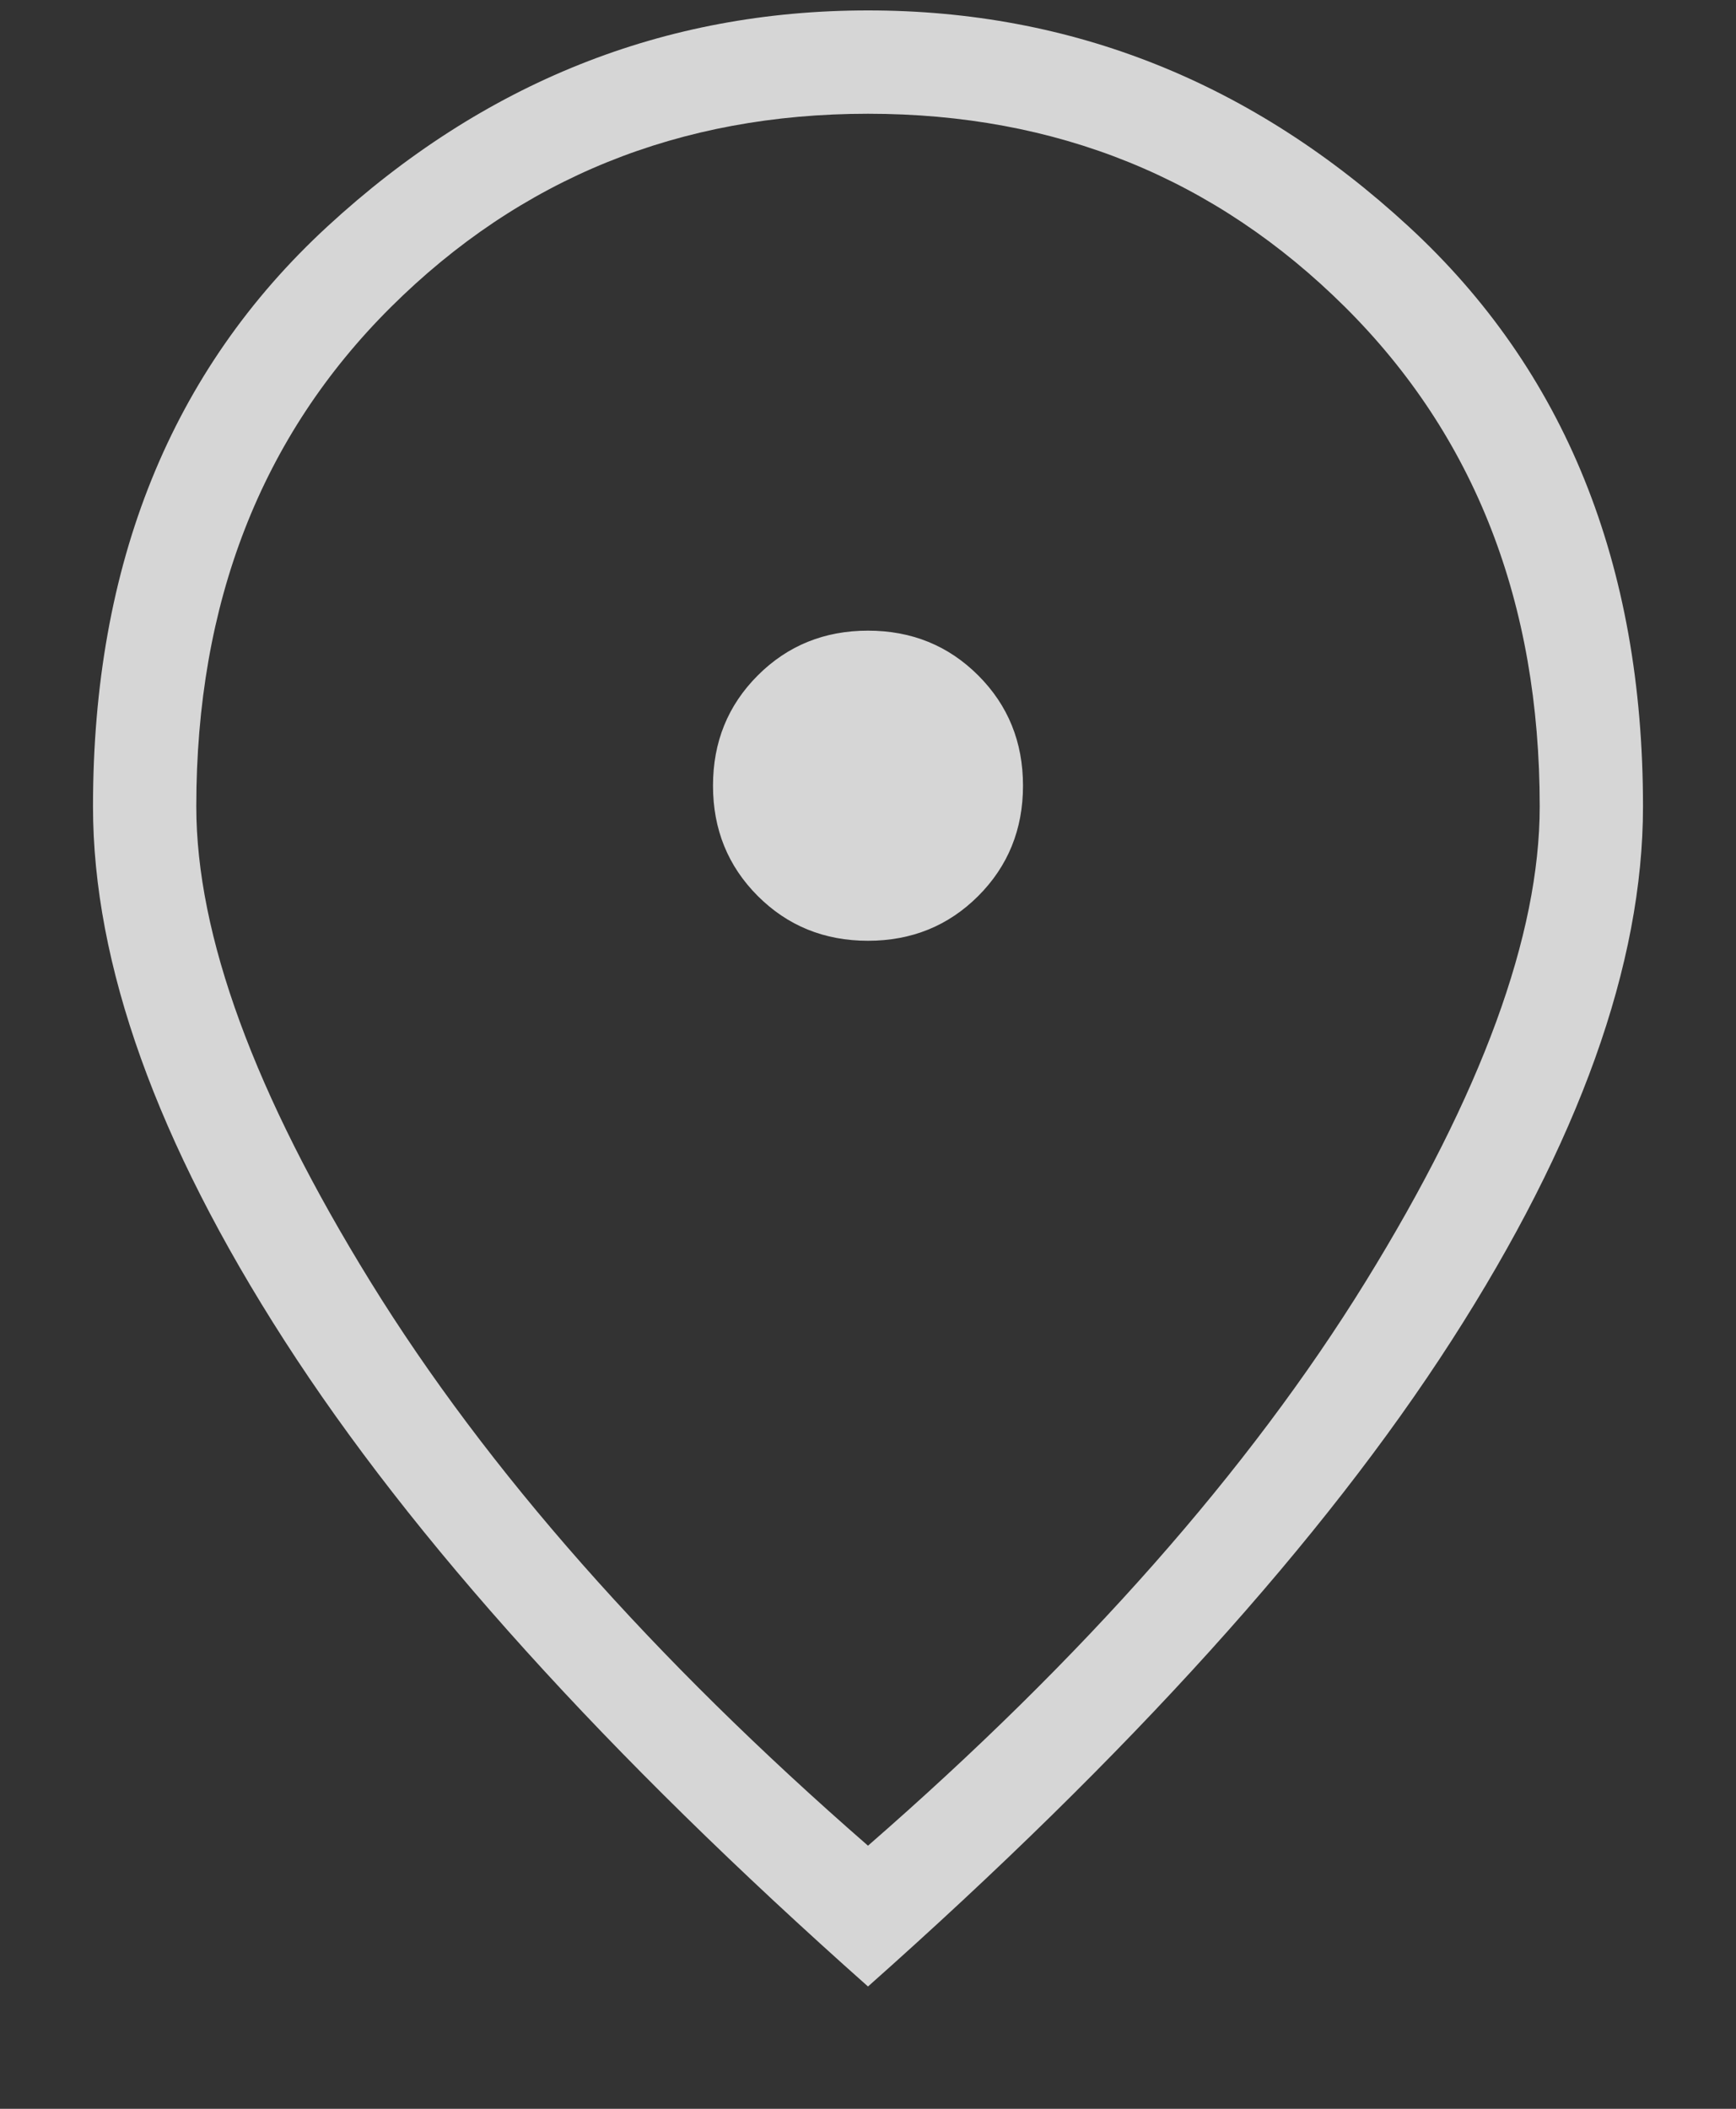 <svg width="14" height="17" viewBox="0 0 14 17" fill="none" xmlns="http://www.w3.org/2000/svg">
<rect x="0" y="0" width="14" height="17" fill="#333333" stroke="none"/>
<path d="M7 7.584C7.351 7.584 7.648 7.464 7.889 7.223C8.13 6.982 8.25 6.685 8.25 6.334C8.25 5.982 8.13 5.686 7.889 5.445C7.648 5.204 7.351 5.084 7 5.084C6.649 5.084 6.352 5.204 6.111 5.445C5.87 5.686 5.75 5.982 5.75 6.334C5.75 6.685 5.87 6.982 6.111 7.223C6.352 7.464 6.649 7.584 7 7.584ZM7 14.879C8.737 13.366 10.074 11.851 11.011 10.335C11.948 8.818 12.417 7.54 12.417 6.501C12.417 4.859 11.894 3.517 10.849 2.477C9.803 1.437 8.52 0.917 7 0.917C5.48 0.917 4.197 1.437 3.151 2.477C2.106 3.517 1.583 4.859 1.583 6.501C1.583 7.54 2.052 8.818 2.989 10.335C3.926 11.851 5.263 13.366 7 14.879ZM7 16.014C4.892 14.143 3.323 12.407 2.294 10.807C1.265 9.208 0.75 7.772 0.75 6.501C0.75 4.546 1.38 2.987 2.64 1.826C3.9 0.665 5.354 0.084 7 0.084C8.646 0.084 10.1 0.665 11.36 1.826C12.62 2.987 13.25 4.546 13.25 6.501C13.25 7.772 12.735 9.208 11.706 10.807C10.677 12.407 9.108 14.143 7 16.014Z" fill="white" fill-opacity="0.8"/>
</svg>
